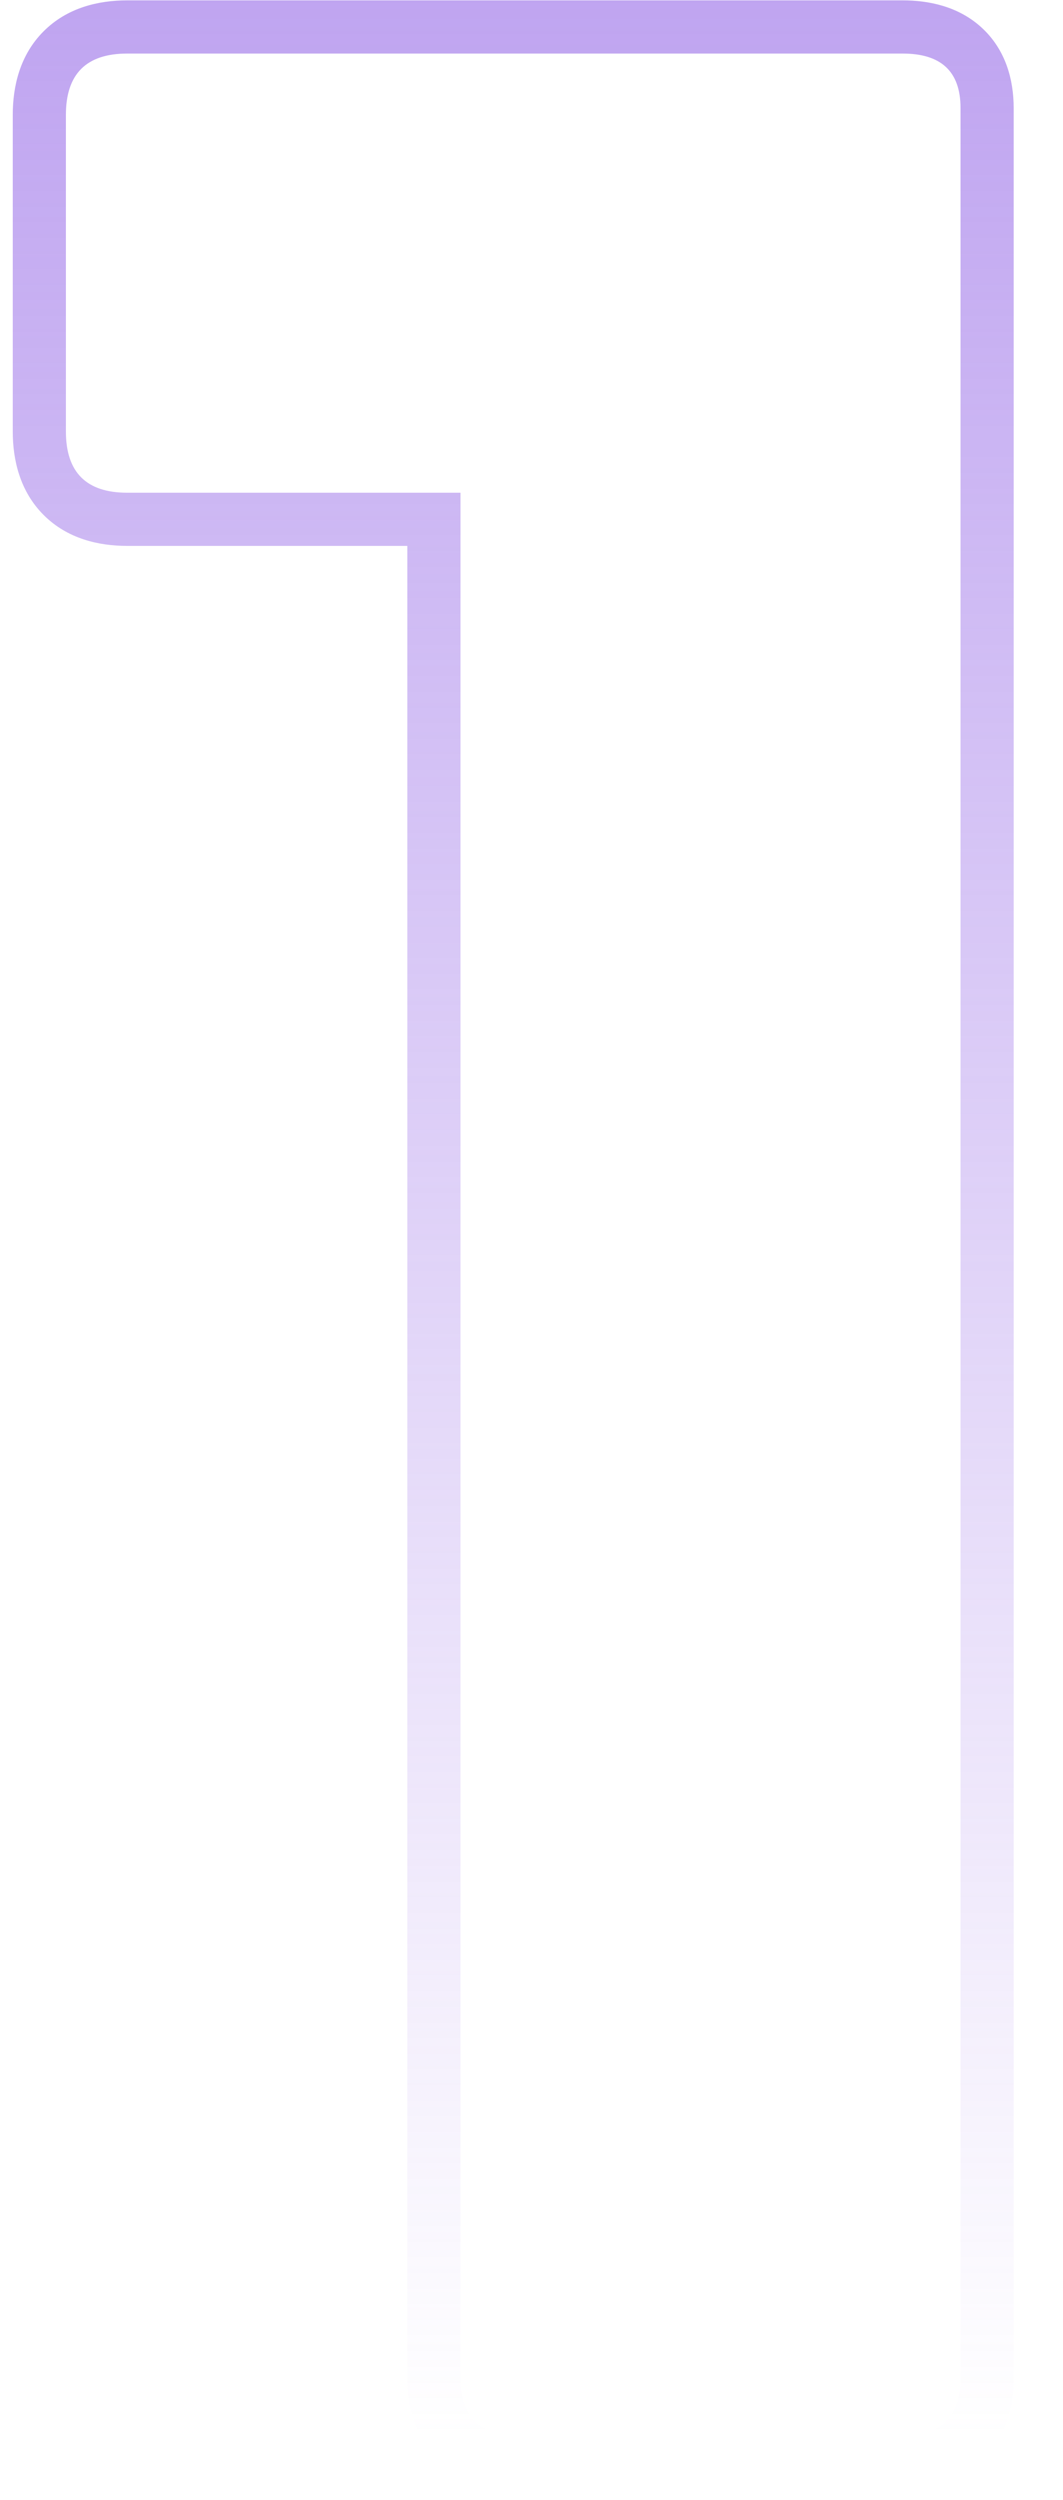 <?xml version="1.0" encoding="UTF-8"?> <svg xmlns="http://www.w3.org/2000/svg" width="20" height="47" viewBox="0 0 20 47" fill="none"> <path fill-rule="evenodd" clip-rule="evenodd" d="M2.392 0.007H16.984C17.468 0.007 18.026 0.115 18.466 0.516C18.924 0.934 19.072 1.501 19.072 2.031V44.719C19.072 45.247 18.925 45.808 18.499 46.234C18.073 46.66 17.512 46.807 16.984 46.807H9.752C9.224 46.807 8.663 46.66 8.237 46.234C7.811 45.808 7.664 45.247 7.664 44.719V10.263H2.392C1.854 10.263 1.267 10.128 0.821 9.682C0.375 9.236 0.24 8.649 0.24 8.111V2.159C0.24 1.621 0.375 1.033 0.821 0.588C1.267 0.142 1.854 0.007 2.392 0.007ZM2.392 1.007H16.984C17.688 1.007 18.072 1.327 18.072 2.031V44.719C18.072 45.423 17.688 45.807 16.984 45.807H9.752C9.048 45.807 8.664 45.423 8.664 44.719V9.263H2.392C1.624 9.263 1.24 8.879 1.24 8.111V2.159C1.24 1.391 1.624 1.007 2.392 1.007Z" fill="url(#paint0_linear_684_36)"></path> <defs> <linearGradient id="paint0_linear_684_36" x1="11" y1="-29.193" x2="11" y2="45.807" gradientUnits="userSpaceOnUse"> <stop stop-color="#976BE7"></stop> <stop offset="1" stop-color="#976BE7" stop-opacity="0"></stop> </linearGradient> </defs> </svg> 